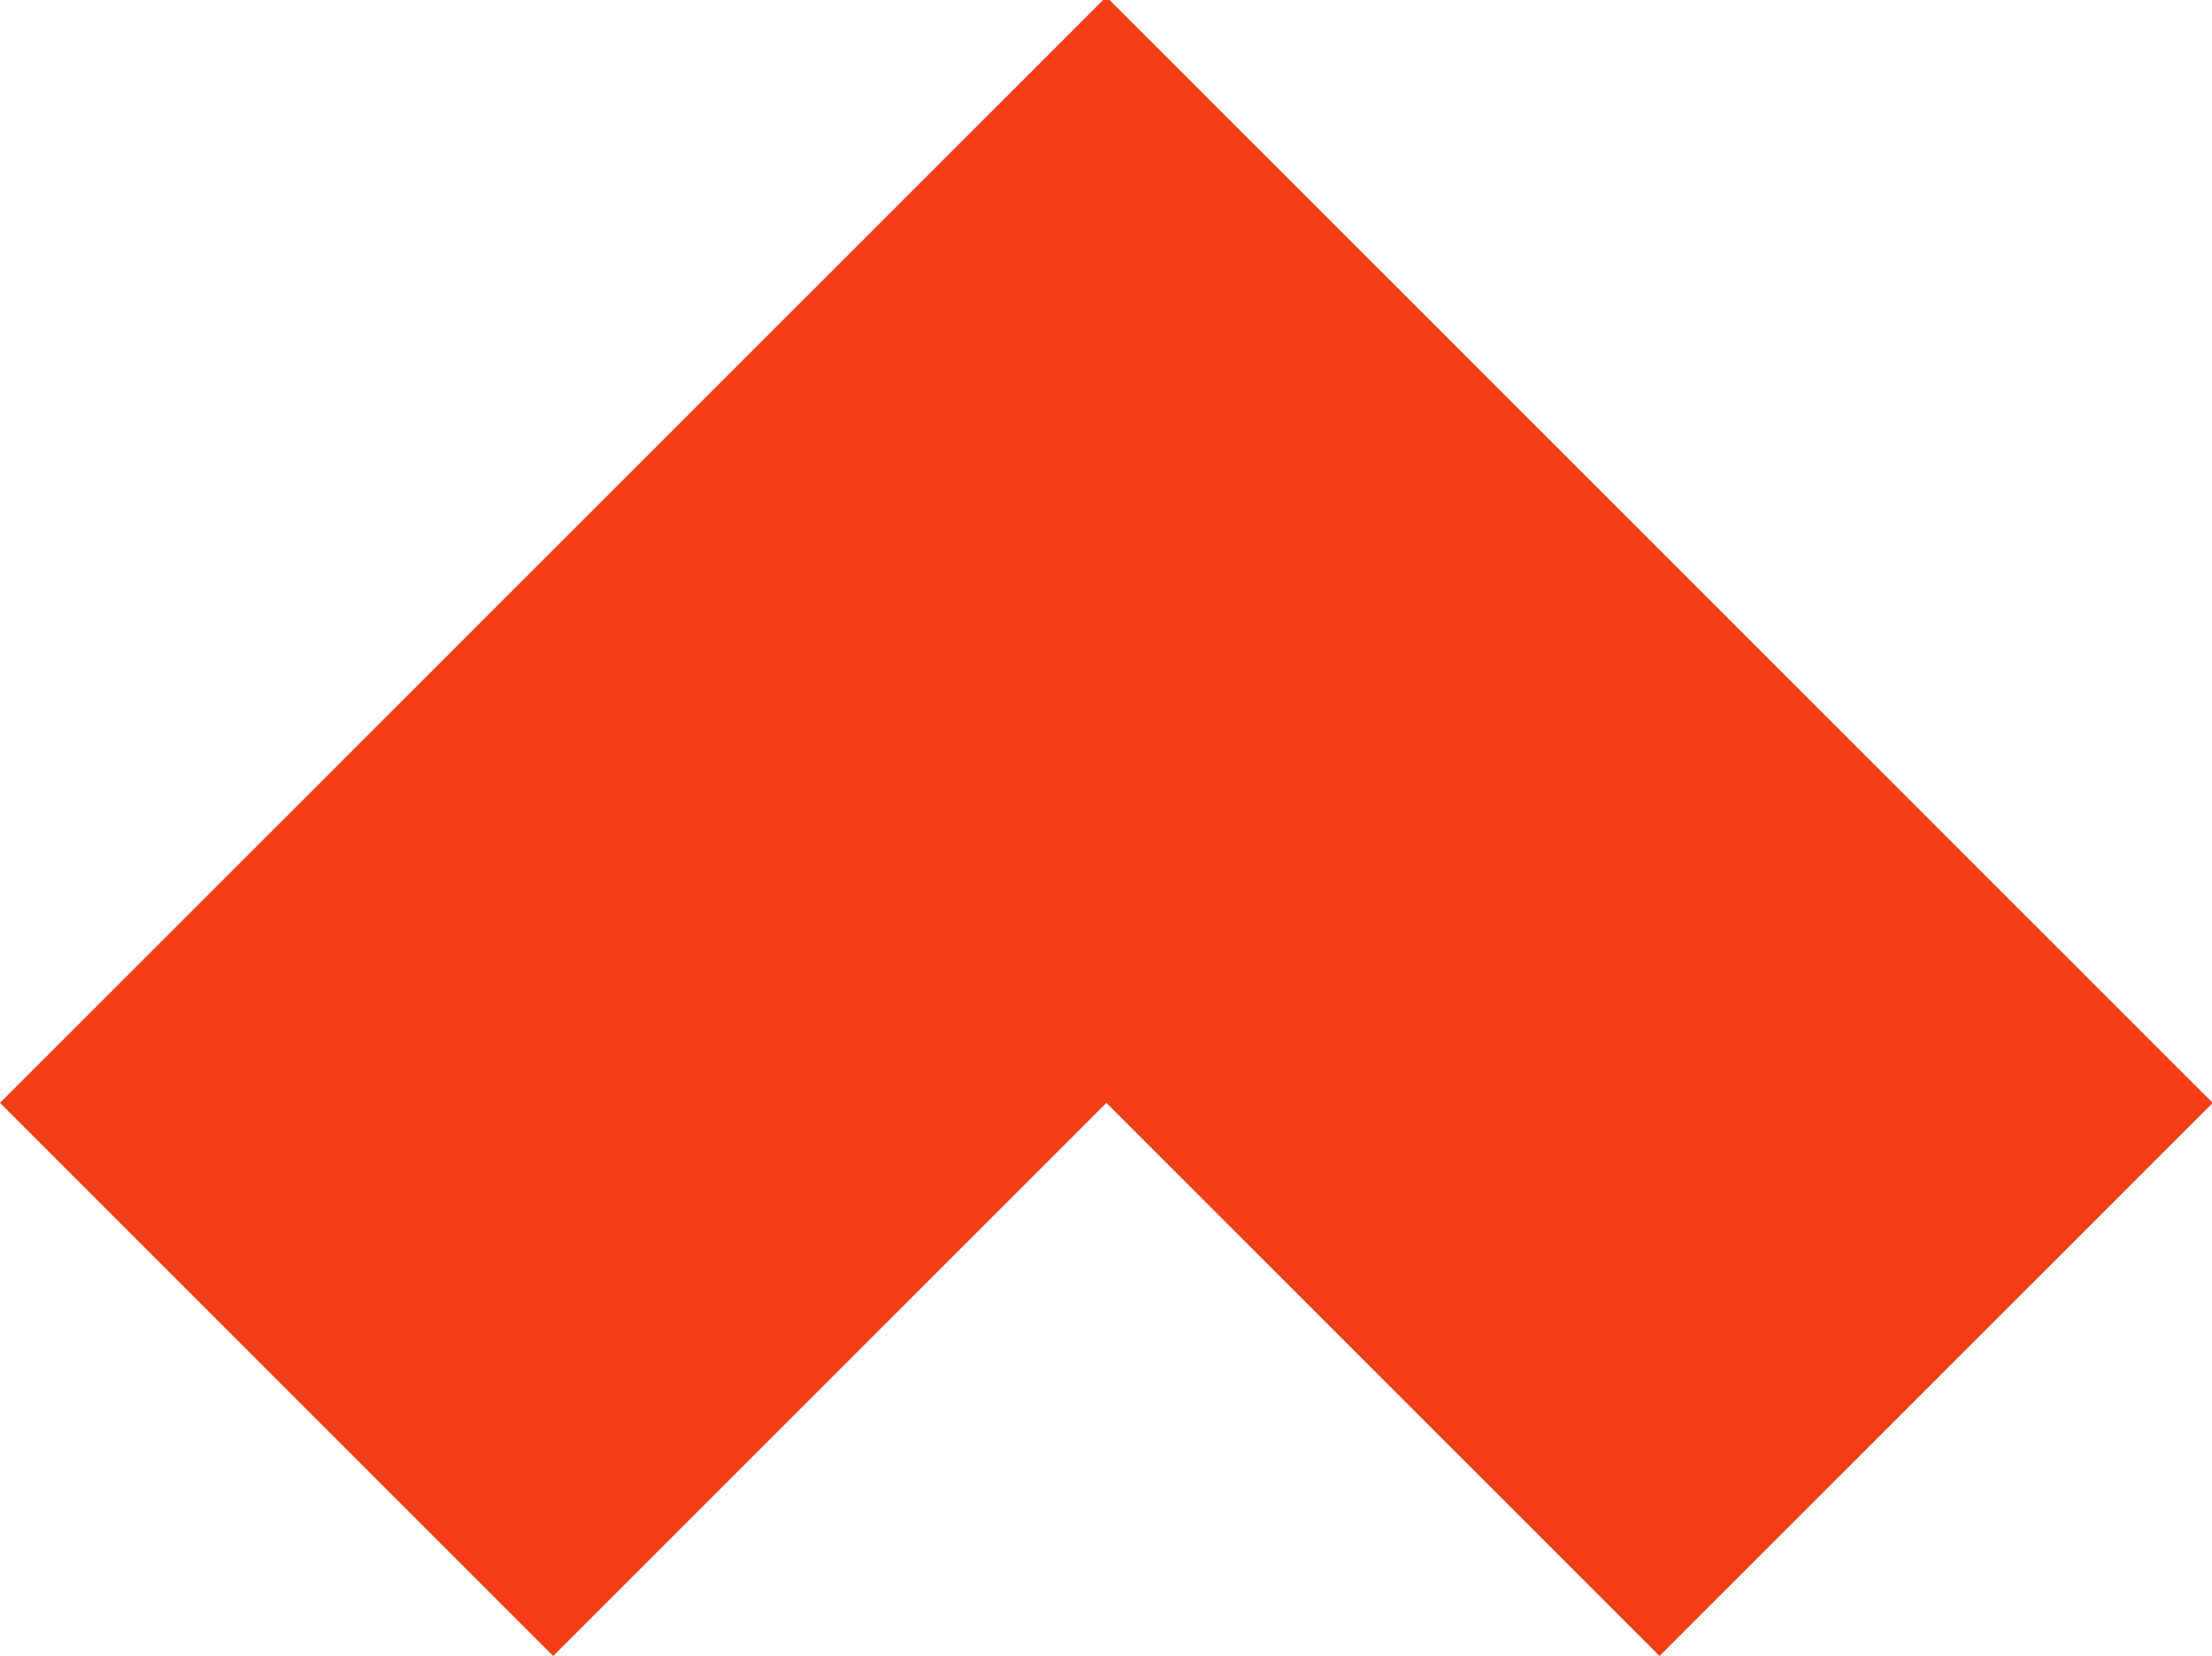 <?xml version="1.0" encoding="UTF-8"?>
<!-- Generated by Pixelmator Pro 3.6 -->
<svg width="617" height="462" viewBox="0 0 617 462" xmlns="http://www.w3.org/2000/svg">
    <path id="Path" fill="#f43e19" stroke="none" d="M 308.6 -0.9 L 0 307.7 L 154.3 462 L 308.6 307.7 L 462.9 462 L 617.2 307.7 L 308.6 -0.9 Z"/>
</svg>
